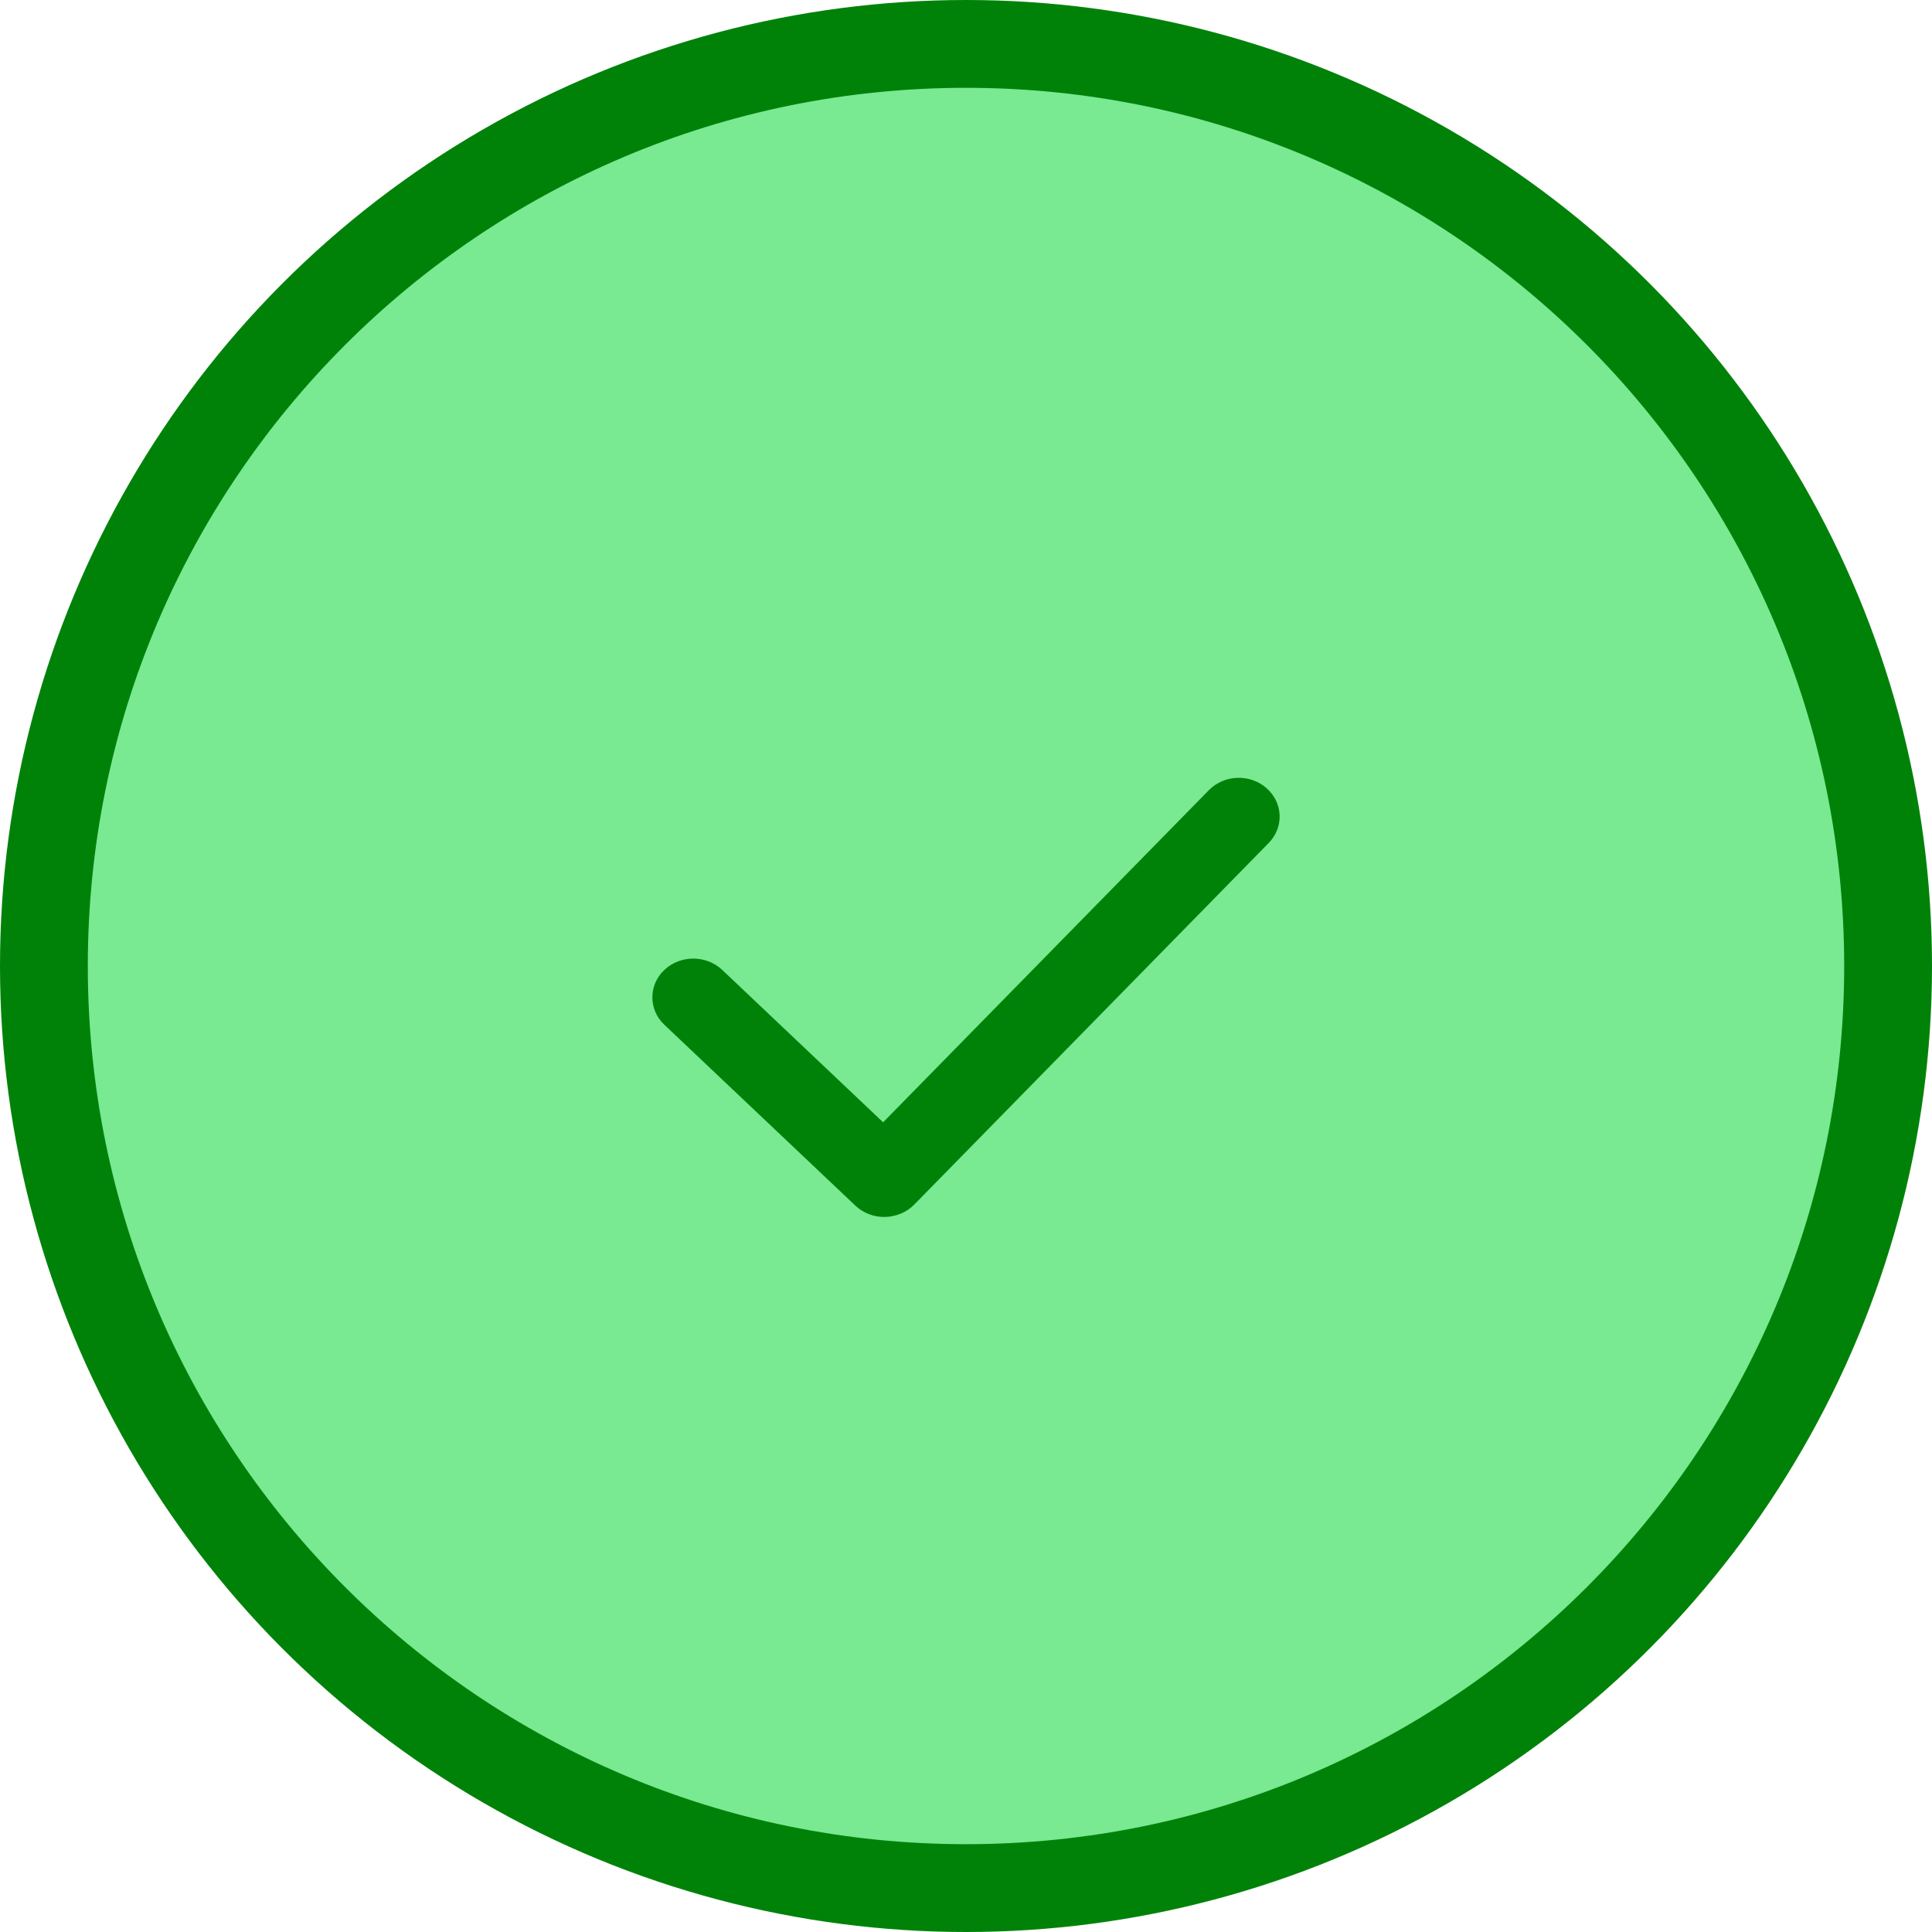 <svg width="20" height="20" viewBox="0 0 20 20" fill="none" xmlns="http://www.w3.org/2000/svg">
<circle cx="10" cy="10" r="10" fill="#008209"/>
<path d="M10 0.909C15.021 0.909 19.091 4.979 19.091 10C19.091 15.021 15.021 19.091 10 19.091C4.979 19.091 0.909 15.021 0.909 10C0.909 4.979 4.979 0.909 10 0.909ZM13.111 8.159C12.94 8.008 12.672 8.018 12.513 8.181L9.142 11.618L7.477 10.041C7.311 9.884 7.042 9.884 6.877 10.041C6.712 10.197 6.712 10.452 6.877 10.608L8.854 12.48C8.935 12.557 9.046 12.6 9.161 12.598C9.276 12.595 9.386 12.55 9.464 12.47L13.134 8.726C13.293 8.563 13.283 8.31 13.111 8.159Z" fill="#79E992"/>
</svg>
